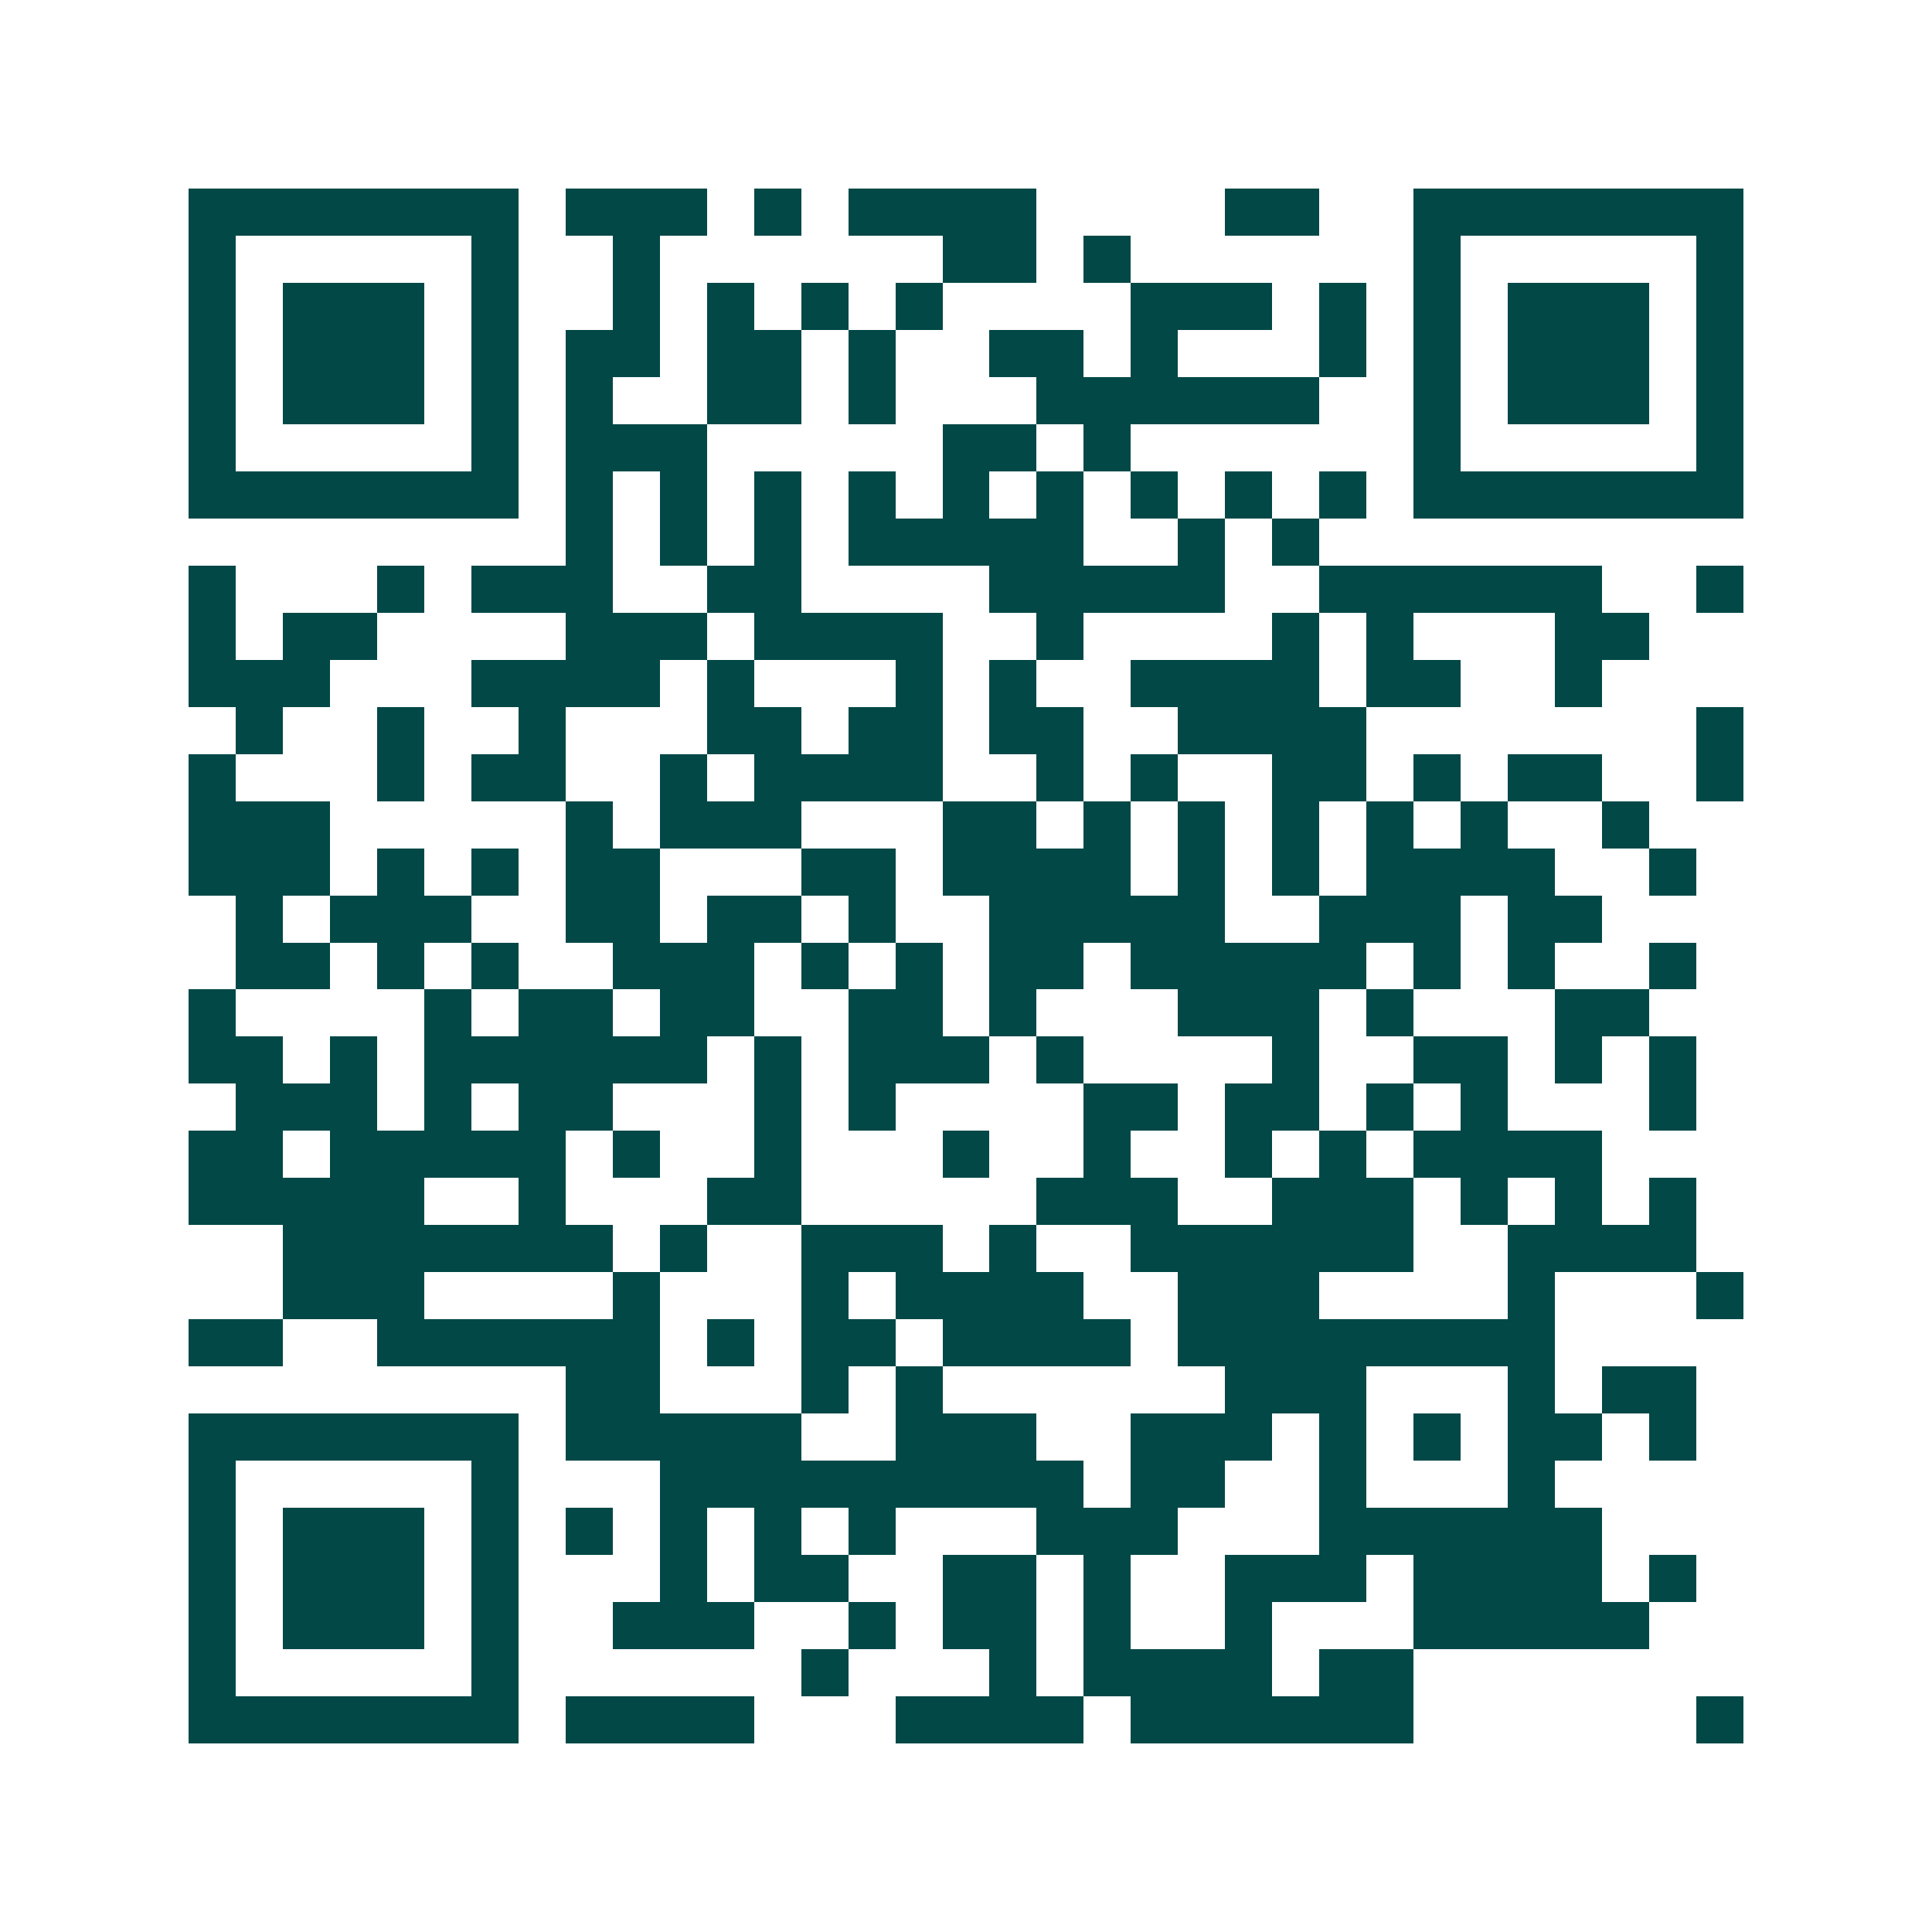 <svg xmlns="http://www.w3.org/2000/svg" width="200" height="200" viewBox="0 0 41 41" shape-rendering="crispEdges"><path fill="#ffffff" d="M0 0h41v41H0z"/><path stroke="#014847" d="M4 4.5h7m1 0h3m1 0h1m1 0h4m4 0h2m2 0h7M4 5.5h1m5 0h1m2 0h1m6 0h2m1 0h1m6 0h1m5 0h1M4 6.5h1m1 0h3m1 0h1m2 0h1m1 0h1m1 0h1m1 0h1m4 0h3m1 0h1m1 0h1m1 0h3m1 0h1M4 7.5h1m1 0h3m1 0h1m1 0h2m1 0h2m1 0h1m2 0h2m1 0h1m3 0h1m1 0h1m1 0h3m1 0h1M4 8.5h1m1 0h3m1 0h1m1 0h1m2 0h2m1 0h1m3 0h6m2 0h1m1 0h3m1 0h1M4 9.5h1m5 0h1m1 0h3m5 0h2m1 0h1m6 0h1m5 0h1M4 10.5h7m1 0h1m1 0h1m1 0h1m1 0h1m1 0h1m1 0h1m1 0h1m1 0h1m1 0h1m1 0h7M12 11.5h1m1 0h1m1 0h1m1 0h5m2 0h1m1 0h1M4 12.5h1m3 0h1m1 0h3m2 0h2m4 0h5m2 0h6m2 0h1M4 13.5h1m1 0h2m4 0h3m1 0h4m2 0h1m4 0h1m1 0h1m3 0h2M4 14.5h3m3 0h4m1 0h1m3 0h1m1 0h1m2 0h4m1 0h2m2 0h1M5 15.5h1m2 0h1m2 0h1m3 0h2m1 0h2m1 0h2m2 0h4m7 0h1M4 16.5h1m3 0h1m1 0h2m2 0h1m1 0h4m2 0h1m1 0h1m2 0h2m1 0h1m1 0h2m2 0h1M4 17.5h3m5 0h1m1 0h3m3 0h2m1 0h1m1 0h1m1 0h1m1 0h1m1 0h1m2 0h1M4 18.5h3m1 0h1m1 0h1m1 0h2m3 0h2m1 0h4m1 0h1m1 0h1m1 0h4m2 0h1M5 19.5h1m1 0h3m2 0h2m1 0h2m1 0h1m2 0h5m2 0h3m1 0h2M5 20.5h2m1 0h1m1 0h1m2 0h3m1 0h1m1 0h1m1 0h2m1 0h5m1 0h1m1 0h1m2 0h1M4 21.5h1m4 0h1m1 0h2m1 0h2m2 0h2m1 0h1m3 0h3m1 0h1m3 0h2M4 22.5h2m1 0h1m1 0h6m1 0h1m1 0h3m1 0h1m4 0h1m2 0h2m1 0h1m1 0h1M5 23.5h3m1 0h1m1 0h2m3 0h1m1 0h1m4 0h2m1 0h2m1 0h1m1 0h1m3 0h1M4 24.5h2m1 0h5m1 0h1m2 0h1m3 0h1m2 0h1m2 0h1m1 0h1m1 0h4M4 25.5h5m2 0h1m3 0h2m5 0h3m2 0h3m1 0h1m1 0h1m1 0h1M6 26.5h7m1 0h1m2 0h3m1 0h1m2 0h6m2 0h4M6 27.5h3m4 0h1m3 0h1m1 0h4m2 0h3m4 0h1m3 0h1M4 28.5h2m2 0h6m1 0h1m1 0h2m1 0h4m1 0h8M12 29.5h2m3 0h1m1 0h1m6 0h3m3 0h1m1 0h2M4 30.5h7m1 0h5m2 0h3m2 0h3m1 0h1m1 0h1m1 0h2m1 0h1M4 31.5h1m5 0h1m3 0h9m1 0h2m2 0h1m3 0h1M4 32.5h1m1 0h3m1 0h1m1 0h1m1 0h1m1 0h1m1 0h1m3 0h3m3 0h6M4 33.5h1m1 0h3m1 0h1m3 0h1m1 0h2m2 0h2m1 0h1m2 0h3m1 0h4m1 0h1M4 34.5h1m1 0h3m1 0h1m2 0h3m2 0h1m1 0h2m1 0h1m2 0h1m3 0h5M4 35.5h1m5 0h1m6 0h1m3 0h1m1 0h4m1 0h2M4 36.5h7m1 0h4m3 0h4m1 0h6m6 0h1"/></svg>
